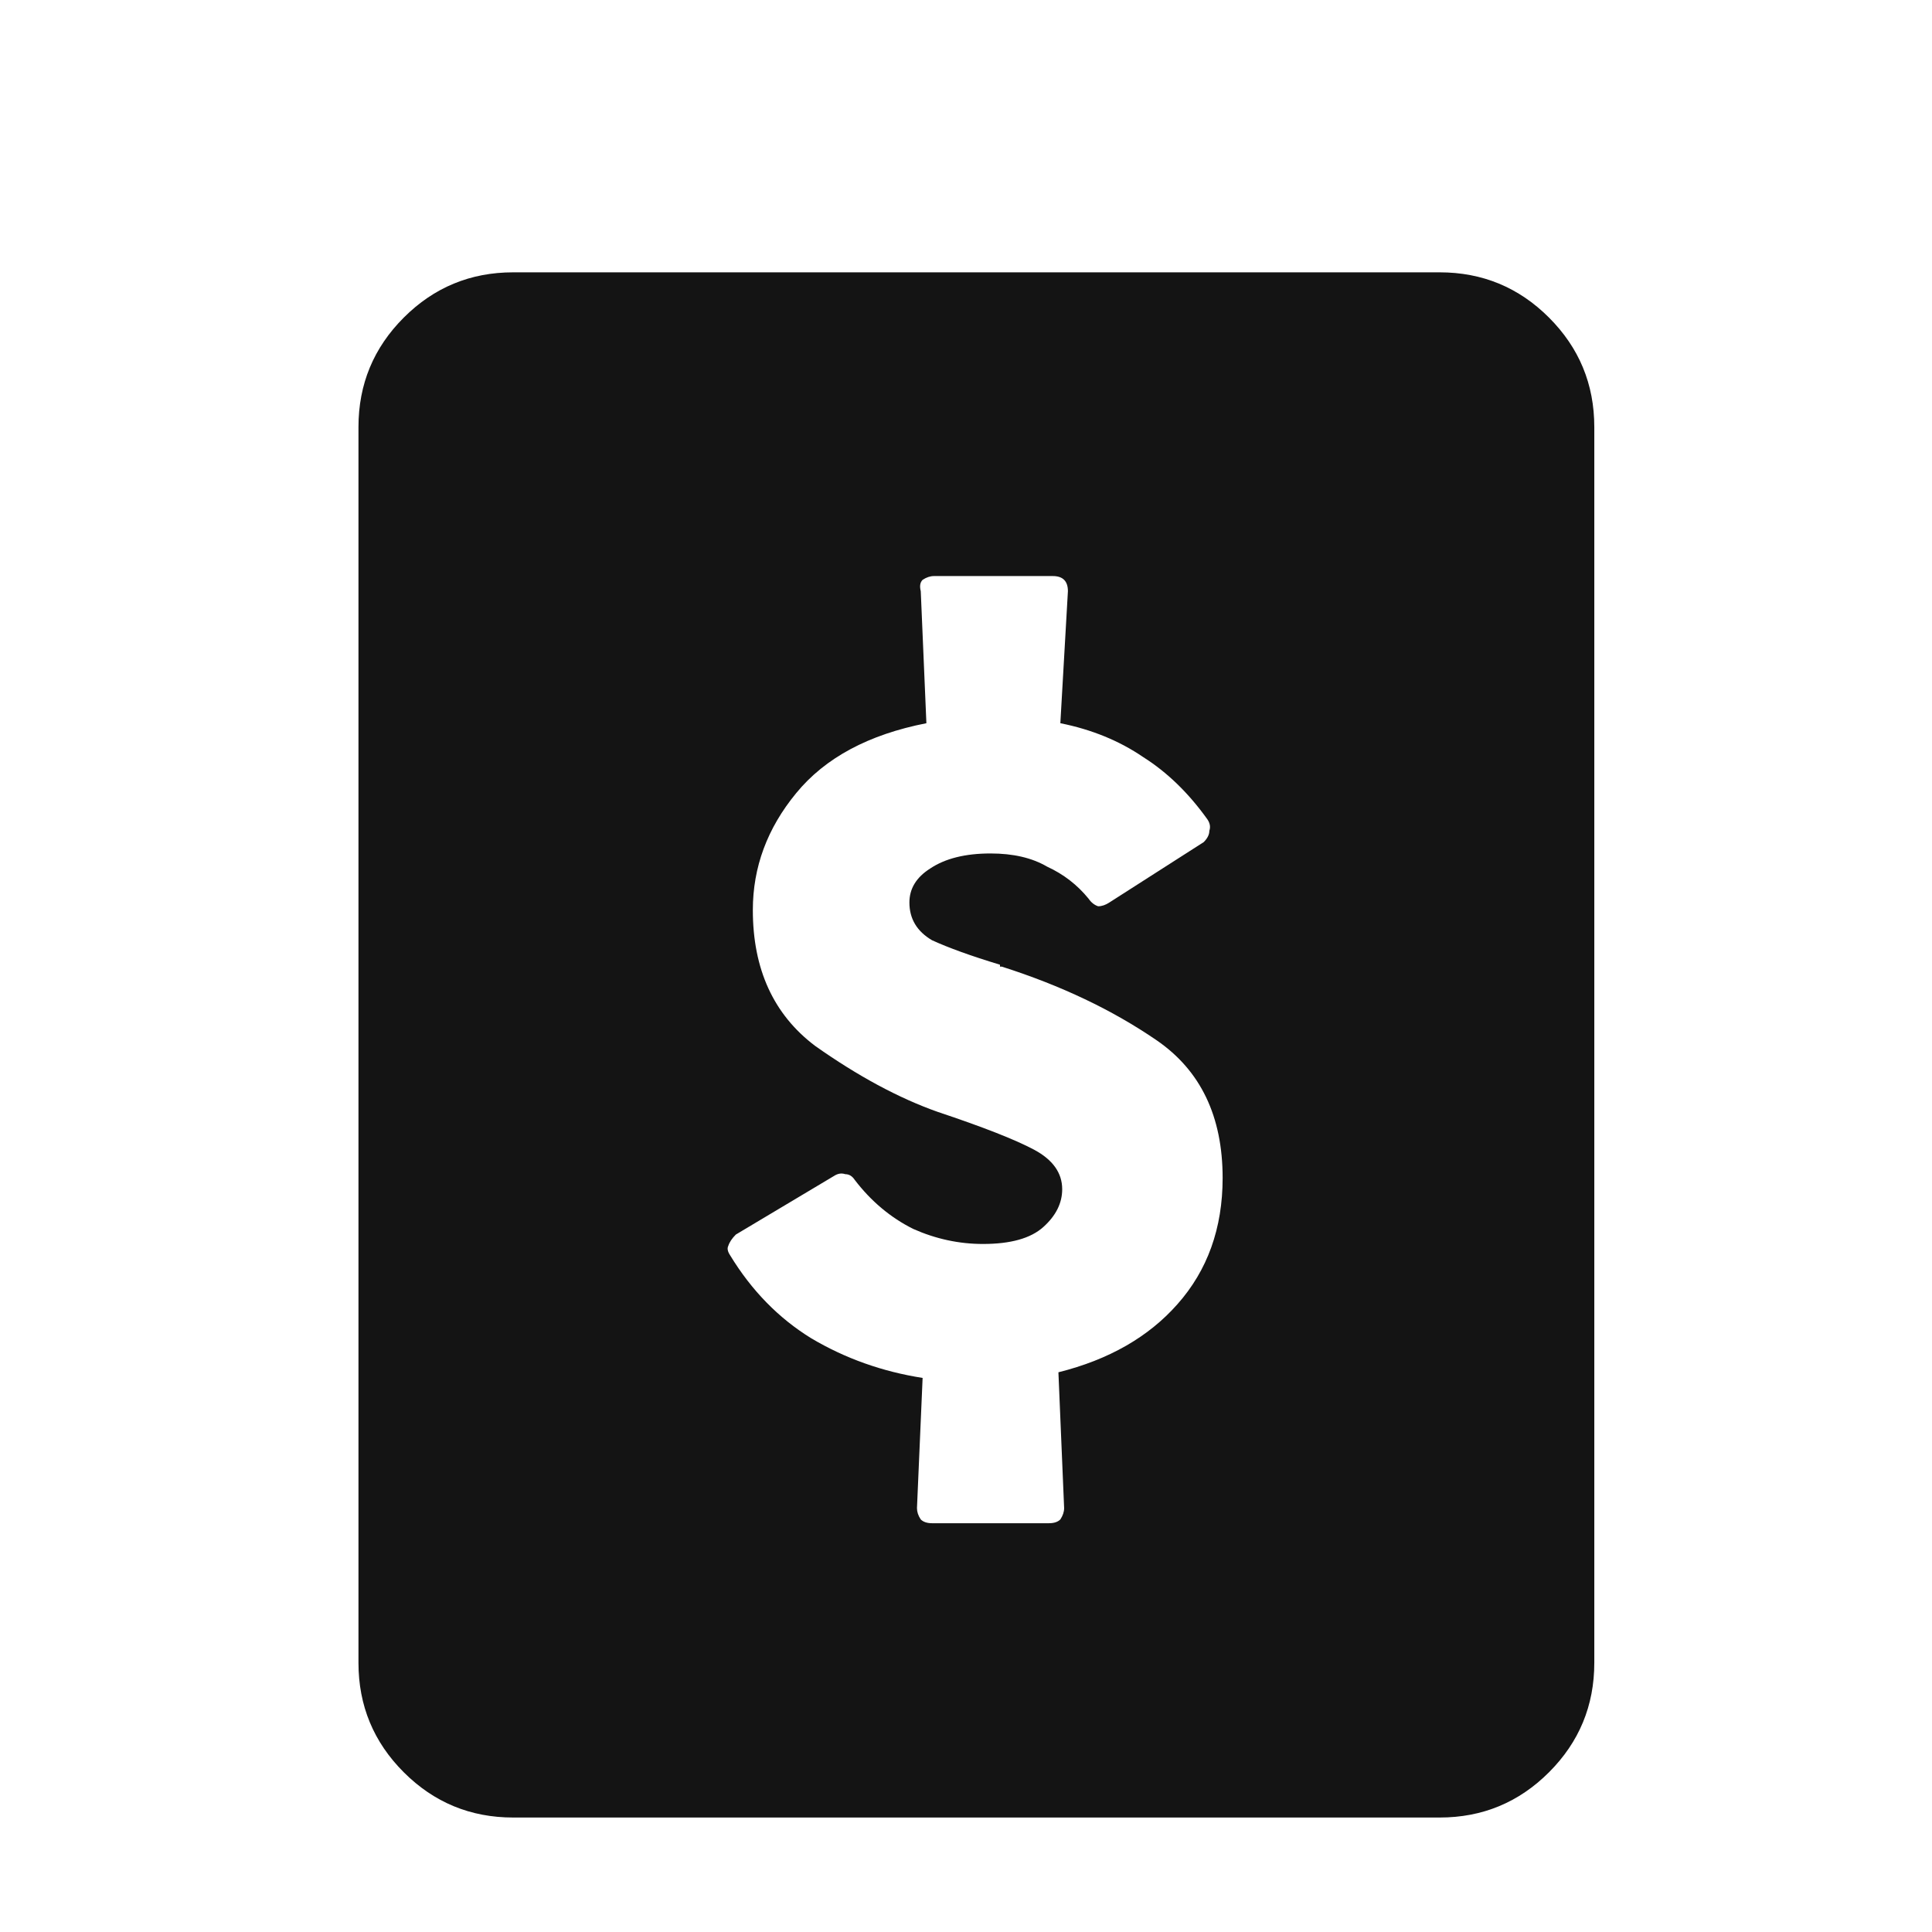 <svg width="24" height="24" viewBox="0 0 24 24" fill="none" xmlns="http://www.w3.org/2000/svg">
<path d="M4.453 5.305C4.453 4.773 4.641 4.32 5.016 3.945C5.391 3.57 5.844 3.383 6.375 3.383H17.883C18.414 3.383 18.867 3.57 19.242 3.945C19.617 4.32 19.805 4.773 19.805 5.305V20.656C19.805 21.188 19.617 21.641 19.242 22.016C18.867 22.391 18.414 22.578 17.883 22.578H6.375C5.844 22.578 5.391 22.391 5.016 22.016C4.641 21.641 4.453 21.188 4.453 20.656V5.305ZM13.219 18.734L13.148 17.047C13.773 16.891 14.266 16.609 14.625 16.203C15 15.781 15.188 15.258 15.188 14.633C15.188 13.867 14.914 13.297 14.367 12.922C13.82 12.547 13.18 12.242 12.445 12.008C12.445 12.008 12.438 12.008 12.422 12.008C12.422 12.008 12.422 12 12.422 11.984C12.062 11.875 11.781 11.773 11.578 11.68C11.391 11.57 11.297 11.414 11.297 11.211C11.297 11.039 11.383 10.898 11.555 10.789C11.742 10.664 11.992 10.602 12.305 10.602C12.586 10.602 12.82 10.656 13.008 10.766C13.211 10.859 13.383 10.992 13.523 11.164C13.555 11.211 13.594 11.242 13.641 11.258C13.688 11.258 13.734 11.242 13.781 11.211L14.953 10.461C15 10.414 15.023 10.367 15.023 10.32C15.039 10.273 15.031 10.227 15 10.18C14.766 9.852 14.5 9.594 14.203 9.406C13.906 9.203 13.562 9.062 13.172 8.984L13.266 7.344C13.266 7.281 13.25 7.234 13.219 7.203C13.188 7.172 13.141 7.156 13.078 7.156H11.602C11.555 7.156 11.508 7.172 11.461 7.203C11.43 7.234 11.422 7.281 11.438 7.344L11.508 8.984C10.789 9.125 10.25 9.414 9.891 9.852C9.531 10.289 9.352 10.773 9.352 11.305C9.352 12.039 9.609 12.602 10.125 12.992C10.656 13.367 11.164 13.641 11.648 13.812C12.211 14 12.609 14.156 12.844 14.281C13.078 14.406 13.195 14.57 13.195 14.773C13.195 14.945 13.117 15.102 12.961 15.242C12.805 15.383 12.555 15.453 12.211 15.453C11.914 15.453 11.625 15.391 11.344 15.266C11.062 15.125 10.82 14.922 10.617 14.656C10.586 14.609 10.547 14.586 10.5 14.586C10.453 14.57 10.406 14.578 10.359 14.609L9.141 15.336C9.094 15.383 9.062 15.43 9.047 15.477C9.031 15.508 9.039 15.547 9.07 15.594C9.336 16.031 9.672 16.375 10.078 16.625C10.5 16.875 10.961 17.039 11.461 17.117L11.391 18.734C11.391 18.781 11.406 18.828 11.438 18.875C11.469 18.906 11.516 18.922 11.578 18.922H13.031C13.094 18.922 13.141 18.906 13.172 18.875C13.203 18.828 13.219 18.781 13.219 18.734Z" fill="#141414"/>
</svg>
